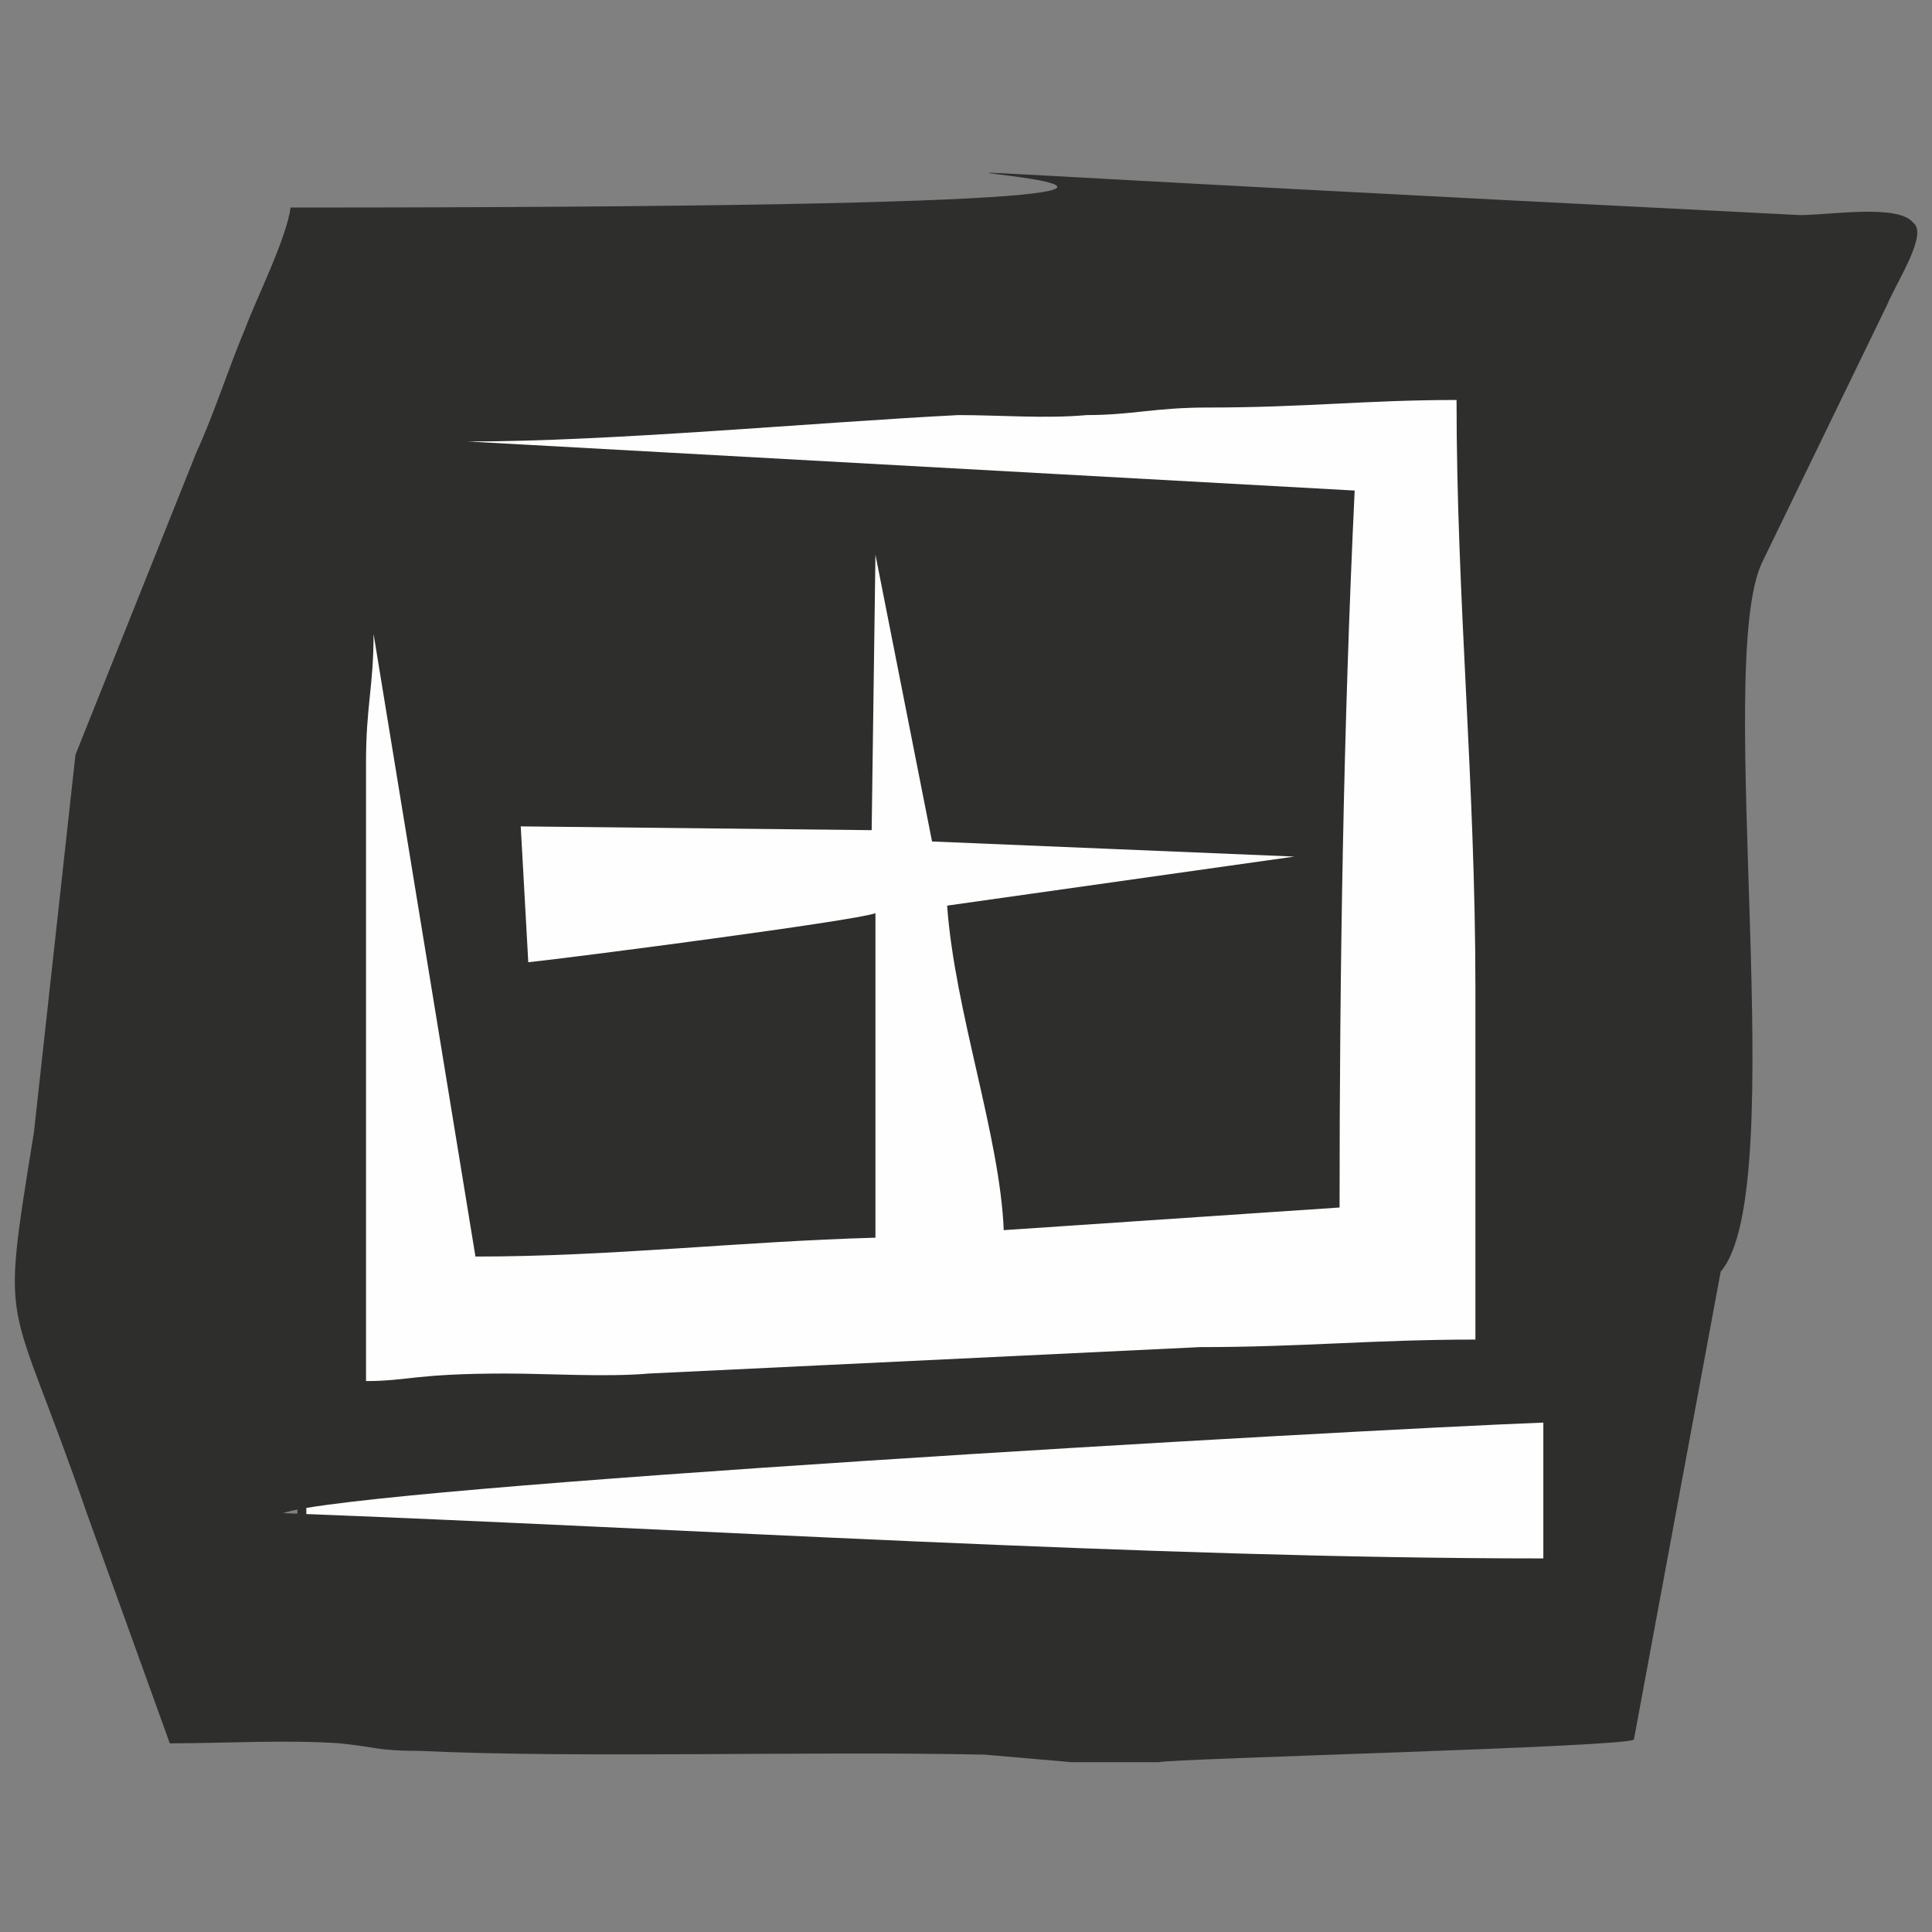 <svg xmlns="http://www.w3.org/2000/svg" version="1.1" xmlns:xlink="http://www.w3.org/1999/xlink" xmlns:svgjs="http://svgjs.dev/svgjs" width="512px" height="512px"><rect width="100%" height="100%" fill="#808080" stroke="none"/><svg xmlns="http://www.w3.org/2000/svg" xml:space="preserve" width="512px" height="512px" version="1.1" style="shape-rendering:geometricPrecision; text-rendering:geometricPrecision; image-rendering:optimizeQuality; fill-rule:evenodd; clip-rule:evenodd" viewBox="0 0 512 512" xmlns:xlink="http://www.w3.org/1999/xlink" xmlns:xodm="http://www.corel.com/coreldraw/odm/2003">
 <defs>
  <style type="text/css">
   
    .str0 {stroke:#2E2E2D;stroke-width:2.362}
    .fil1 {fill:#2E2E2D}
    .fil0 {fill:#FEFEFE}
   
  </style>
 </defs>
 <g id="SvgjsG1005">
  <g id="SvgjsG1003">
   <rect class="fil0 str0" x="80" y="83" width="351" height="343"></rect>
   <path class="fil1" d="M409 377l0 36c-104,0 -228,-8 -334,-12 19,-7 282,-22 334,-24zm-102 90l-23 0 -23 -2c-47,-1 -107,1 -150,-1 -11,0 -11,-1 -21,-2 -14,-1 -31,0 -45,0l-22 -61c-21,-61 -23,-45 -14,-101l11 -100 32 -80c5,-11 8,-21 13,-33 3,-8 11,-24 12,-32 461,0 -78,-22 400,2 8,0 26,-3 30,2 4,3 -4,15 -7,22l-33 68c-13,27 8,166 -11,188l-23 124c-2,2 -122,5 -126,6zm-183 -350c38,0 91,-5 130,-7 11,0 23,1 34,0 12,0 18,-2 32,-2 26,0 42,-2 66,-2 0,53 5,101 5,156l0 93c-27,0 -46,2 -73,2l-146 7c-11,1 -27,0 -38,0 -24,0 -26,2 -37,2l0 -164c0,-15 2,-20 2,-34l27 165c36,0 70,-4 106,-5l0 -86c-5,2 -82,12 -92,13l-2 -36 93 1 1 -73 15 76 96 4 -92 13c2,28 14,61 15,86l89 -6c0,-63 1,-127 4,-190l-235 -13z"></path>
  </g>
 </g>
</svg><style>@media (prefers-color-scheme: light) { :root { filter: none; } }
@media (prefers-color-scheme: dark) { :root { filter: none; } }
</style></svg>